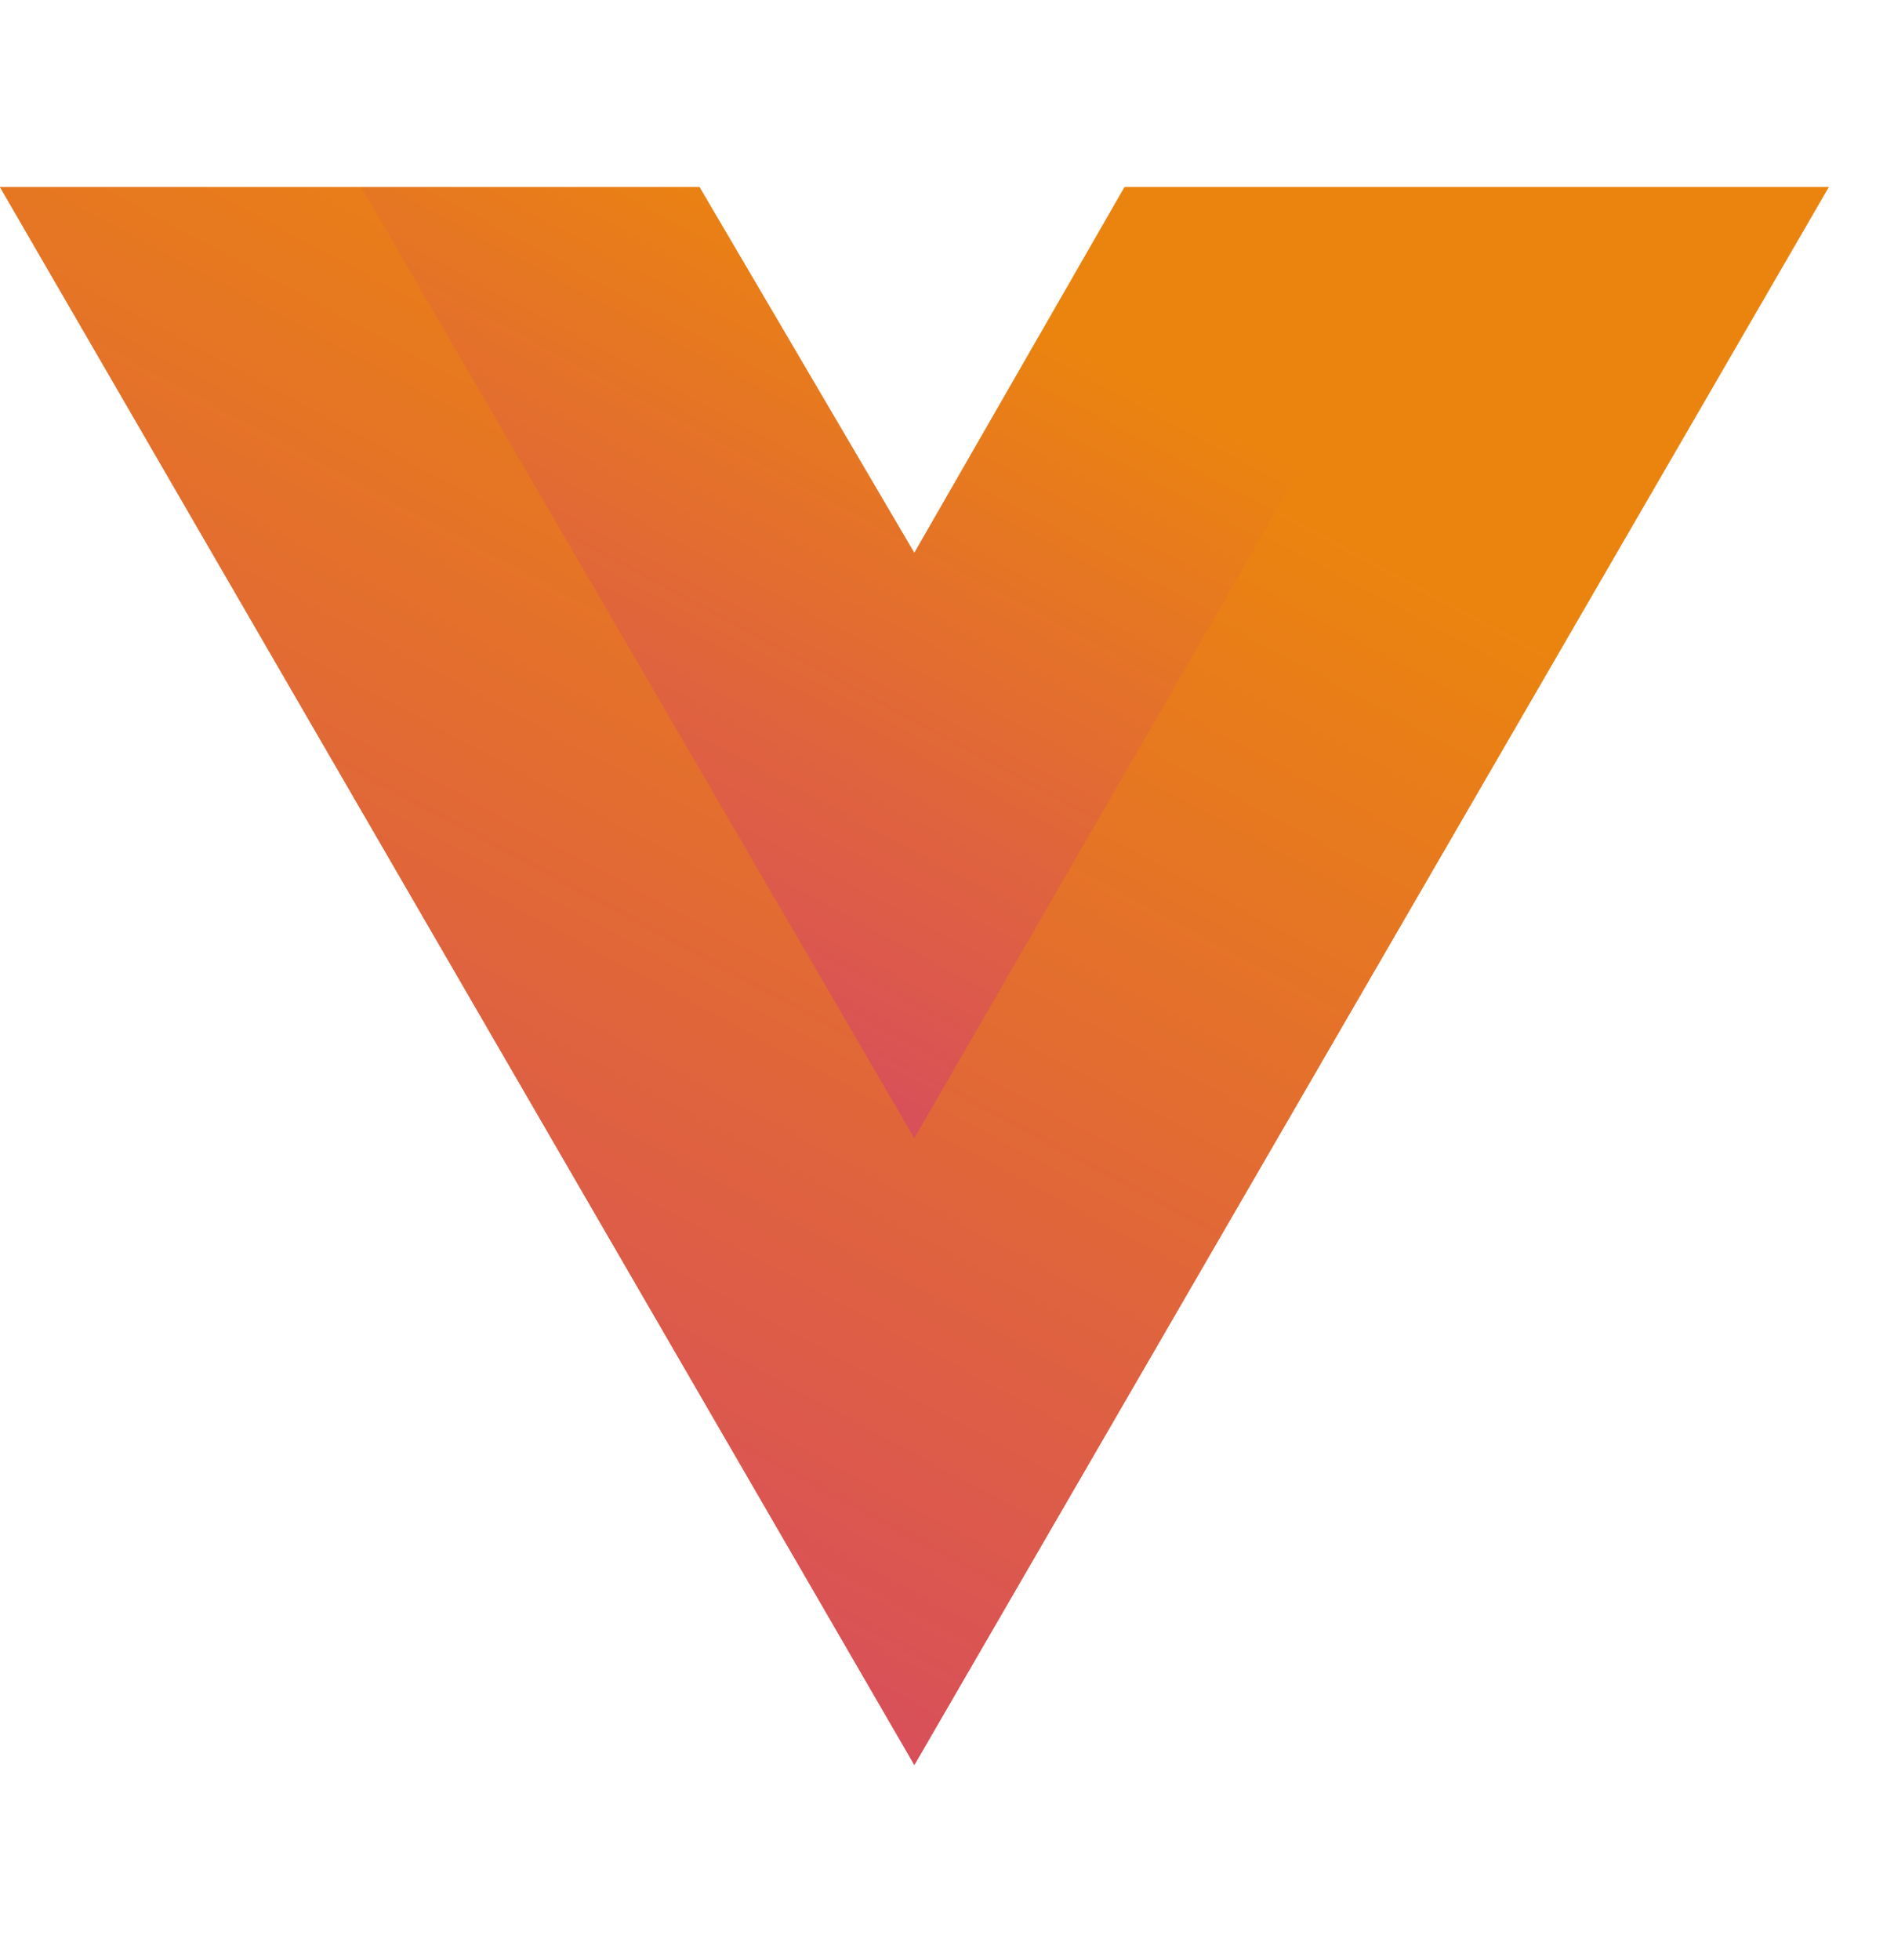 <?xml version="1.0" encoding="UTF-8"?>
<svg xmlns="http://www.w3.org/2000/svg" width="29" height="30" viewBox="0 0 29 30" fill="none">
  <path d="M22.4 2.863H28L14 27.012L0 2.863H10.71L14 8.463L17.22 2.863H22.4Z" fill="url(#paint0_linear_1819_19)"></path>
  <path d="M0 2.863L14 27.012L28 2.863H22.4L14 17.352L5.53 2.863H0Z" fill="url(#paint1_linear_1819_19)"></path>
  <path d="M5.529 2.863L13.999 17.422L22.399 2.863H17.219L13.999 8.463L10.709 2.863H5.529Z" fill="url(#paint2_linear_1819_19)"></path>
  <defs>
    <linearGradient id="paint0_linear_1819_19" x1="18.109" y1="6.888" x2="7.702" y2="26.262" gradientUnits="userSpaceOnUse">
      <stop stop-color="#EB840F"></stop>
      <stop offset="1" stop-color="#D64963"></stop>
    </linearGradient>
    <linearGradient id="paint1_linear_1819_19" x1="18.109" y1="6.888" x2="7.702" y2="26.262" gradientUnits="userSpaceOnUse">
      <stop stop-color="#EB840F"></stop>
      <stop offset="1" stop-color="#D64963"></stop>
    </linearGradient>
    <linearGradient id="paint2_linear_1819_19" x1="16.44" y1="5.289" x2="10.163" y2="16.967" gradientUnits="userSpaceOnUse">
      <stop stop-color="#EB840F"></stop>
      <stop offset="1" stop-color="#D64963"></stop>
    </linearGradient>
  </defs>
</svg>
